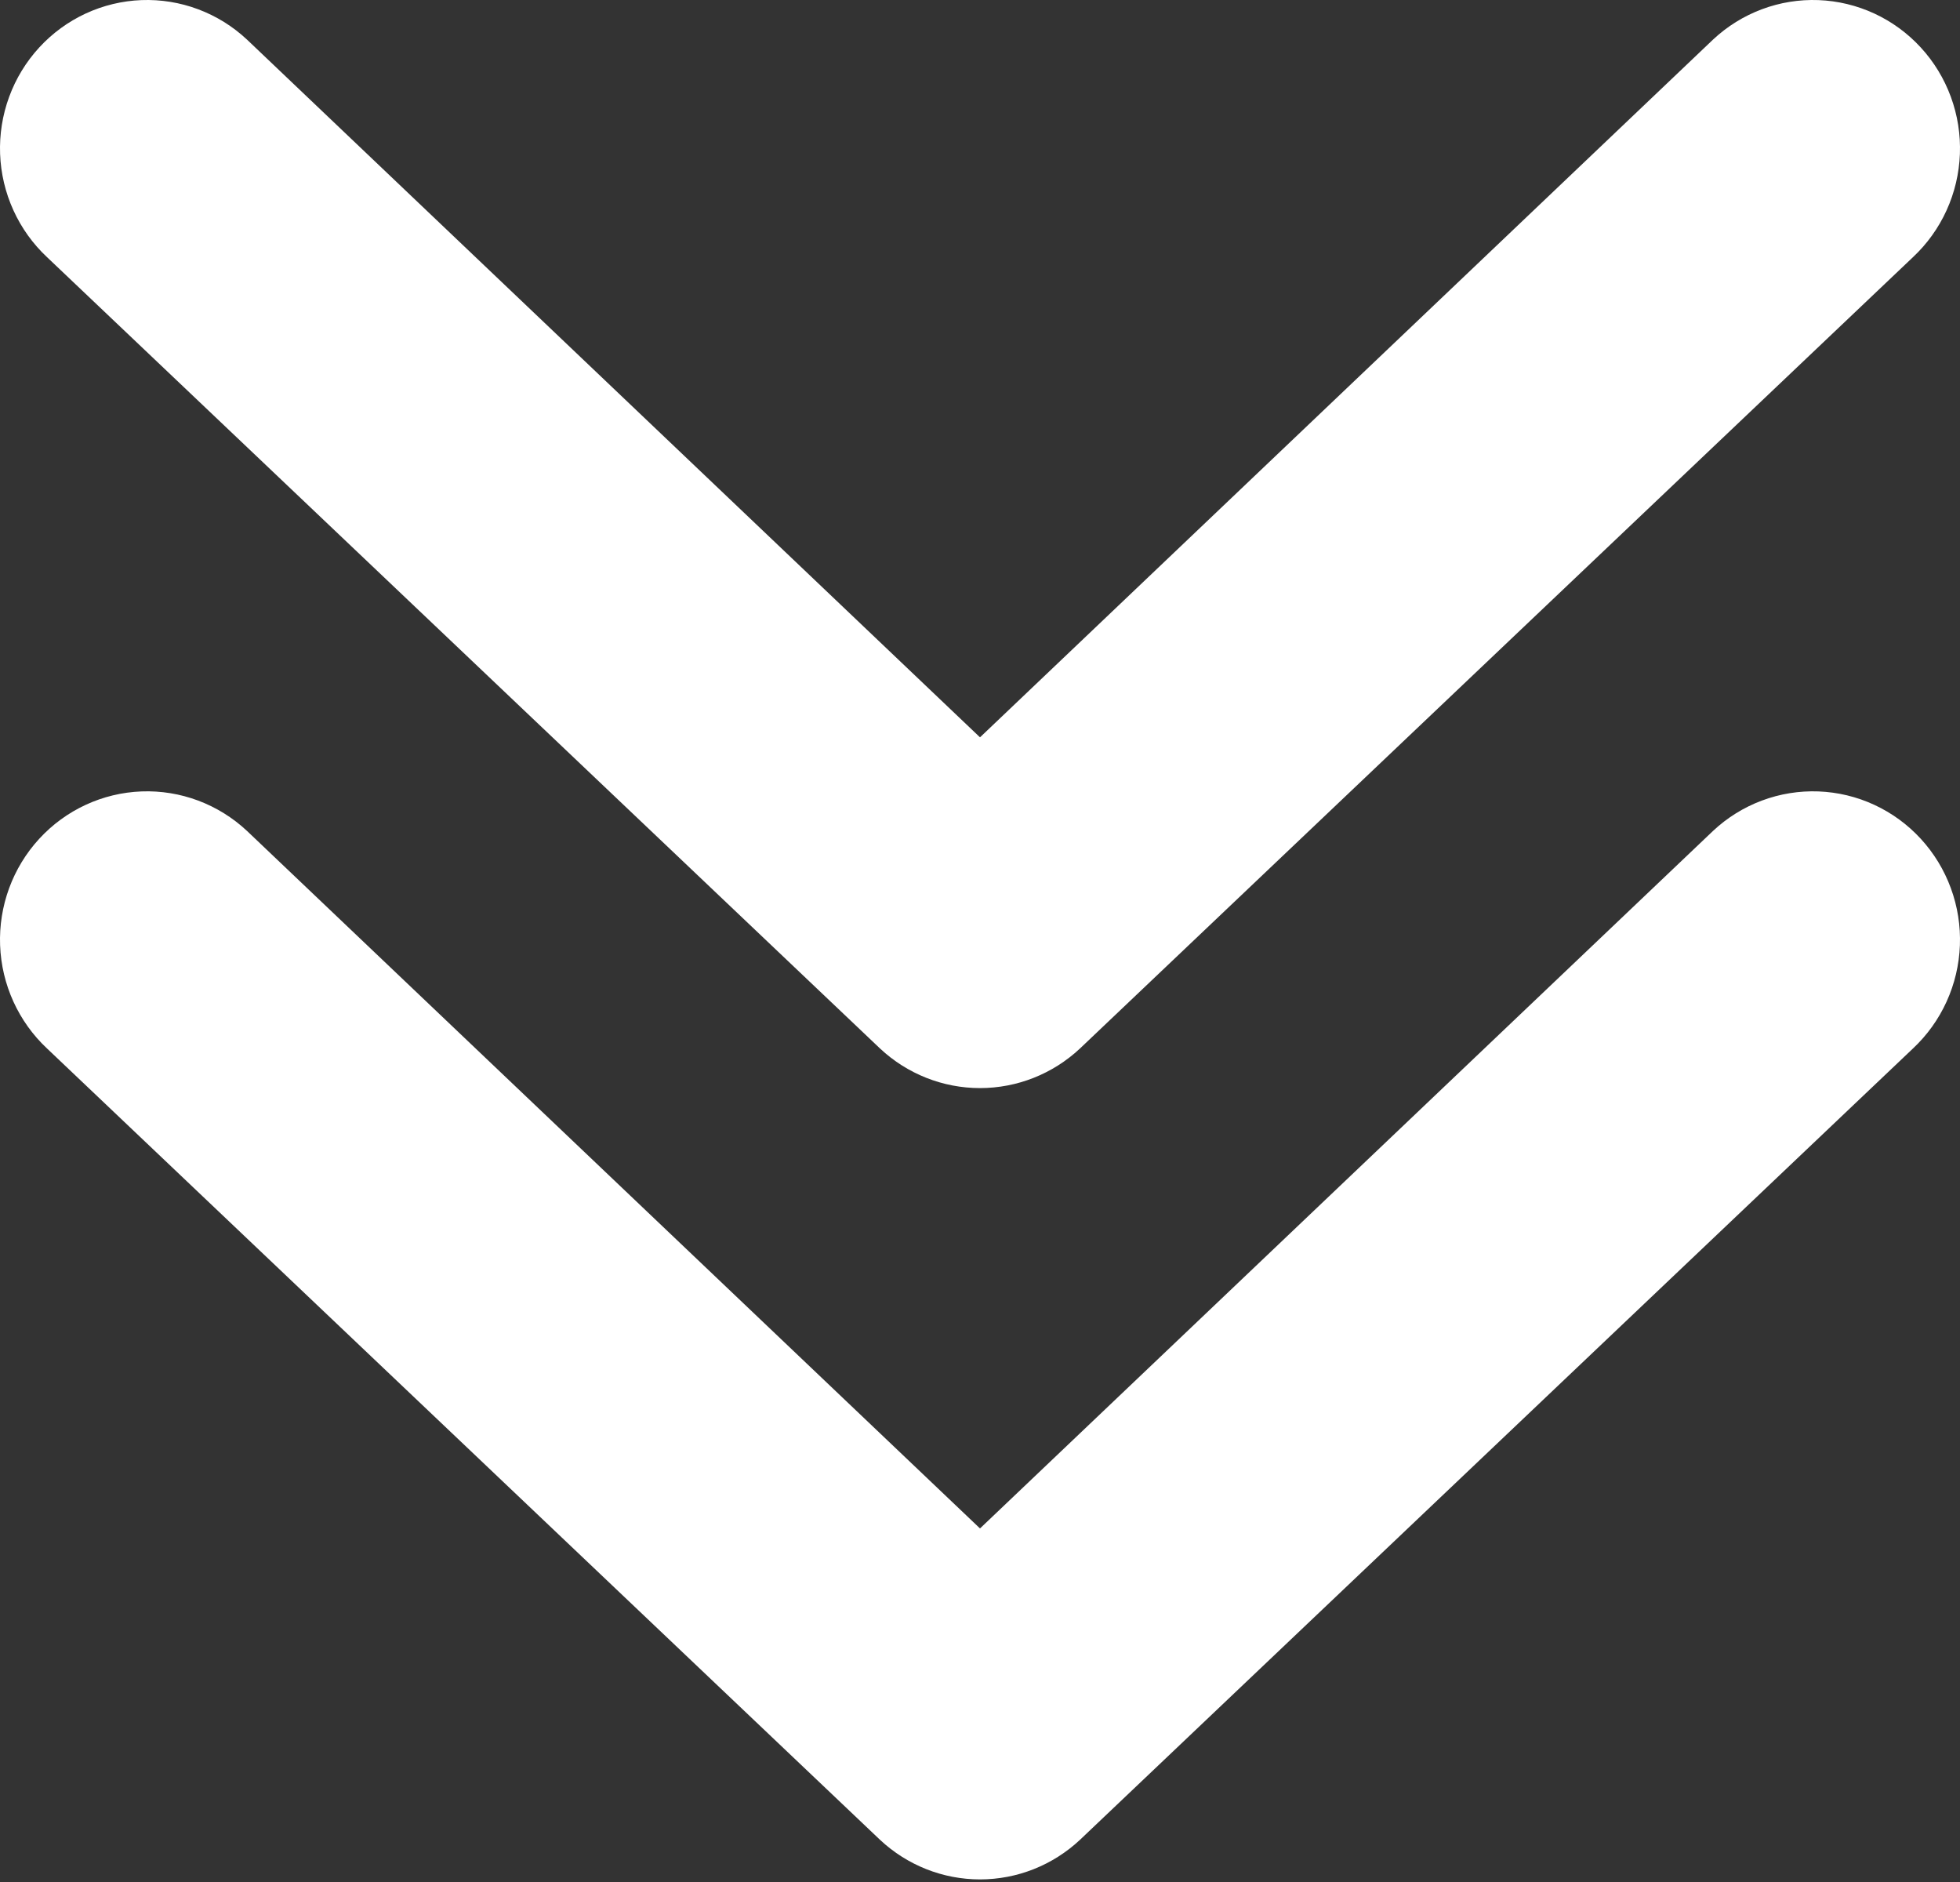 <svg width="100" height="96" viewBox="0 0 100 96" fill="none" xmlns="http://www.w3.org/2000/svg">
<rect x="0" y="0" width="100" height="96" fill="#333333" stroke="none"/>
<path d="M87.4 42.384C88.122 41.708 88.969 41.182 89.892 40.837C90.816 40.491 91.798 40.333 92.782 40.37C93.766 40.408 94.734 40.64 95.629 41.055C96.524 41.47 97.33 42.058 97.999 42.787C98.669 43.516 99.19 44.371 99.532 45.303C99.875 46.235 100.032 47.226 99.995 48.219C99.957 49.212 99.727 50.189 99.316 51.092C98.905 51.995 98.322 52.808 97.599 53.484L55.1 93.849C53.713 95.147 51.892 95.868 50 95.868C48.108 95.868 46.287 95.147 44.9 93.849L2.401 53.484C0.942 52.119 0.08 50.225 0.005 48.219C-0.07 46.213 0.648 44.259 2.001 42.787C3.353 41.315 5.23 40.446 7.218 40.37C9.206 40.294 11.142 41.019 12.601 42.384L50 77.965L87.4 42.384ZM87.4 2.019C88.122 1.343 88.969 0.817 89.892 0.472C90.816 0.126 91.798 -0.032 92.782 0.005C93.766 0.043 94.734 0.276 95.629 0.69C96.524 1.105 97.33 1.694 97.999 2.423C98.669 3.151 99.19 4.006 99.532 4.938C99.875 5.87 100.032 6.861 99.995 7.854C99.957 8.848 99.727 9.824 99.316 10.727C98.905 11.631 98.322 12.443 97.599 13.119L55.1 53.484C53.713 54.782 51.892 55.503 50 55.503C48.108 55.503 46.287 54.782 44.9 53.484L2.401 13.119C1.678 12.443 1.095 11.631 0.684 10.727C0.273 9.824 0.042 8.848 0.005 7.854C-0.032 6.861 0.125 5.87 0.468 4.938C0.81 4.006 1.331 3.151 2.001 2.423C2.67 1.694 3.476 1.105 4.371 0.69C5.266 0.276 6.233 0.043 7.218 0.005C8.202 -0.032 9.184 0.126 10.108 0.472C11.031 0.817 11.878 1.343 12.601 2.019L50 37.611L87.4 2.019Z" fill="white"/>
</svg>
